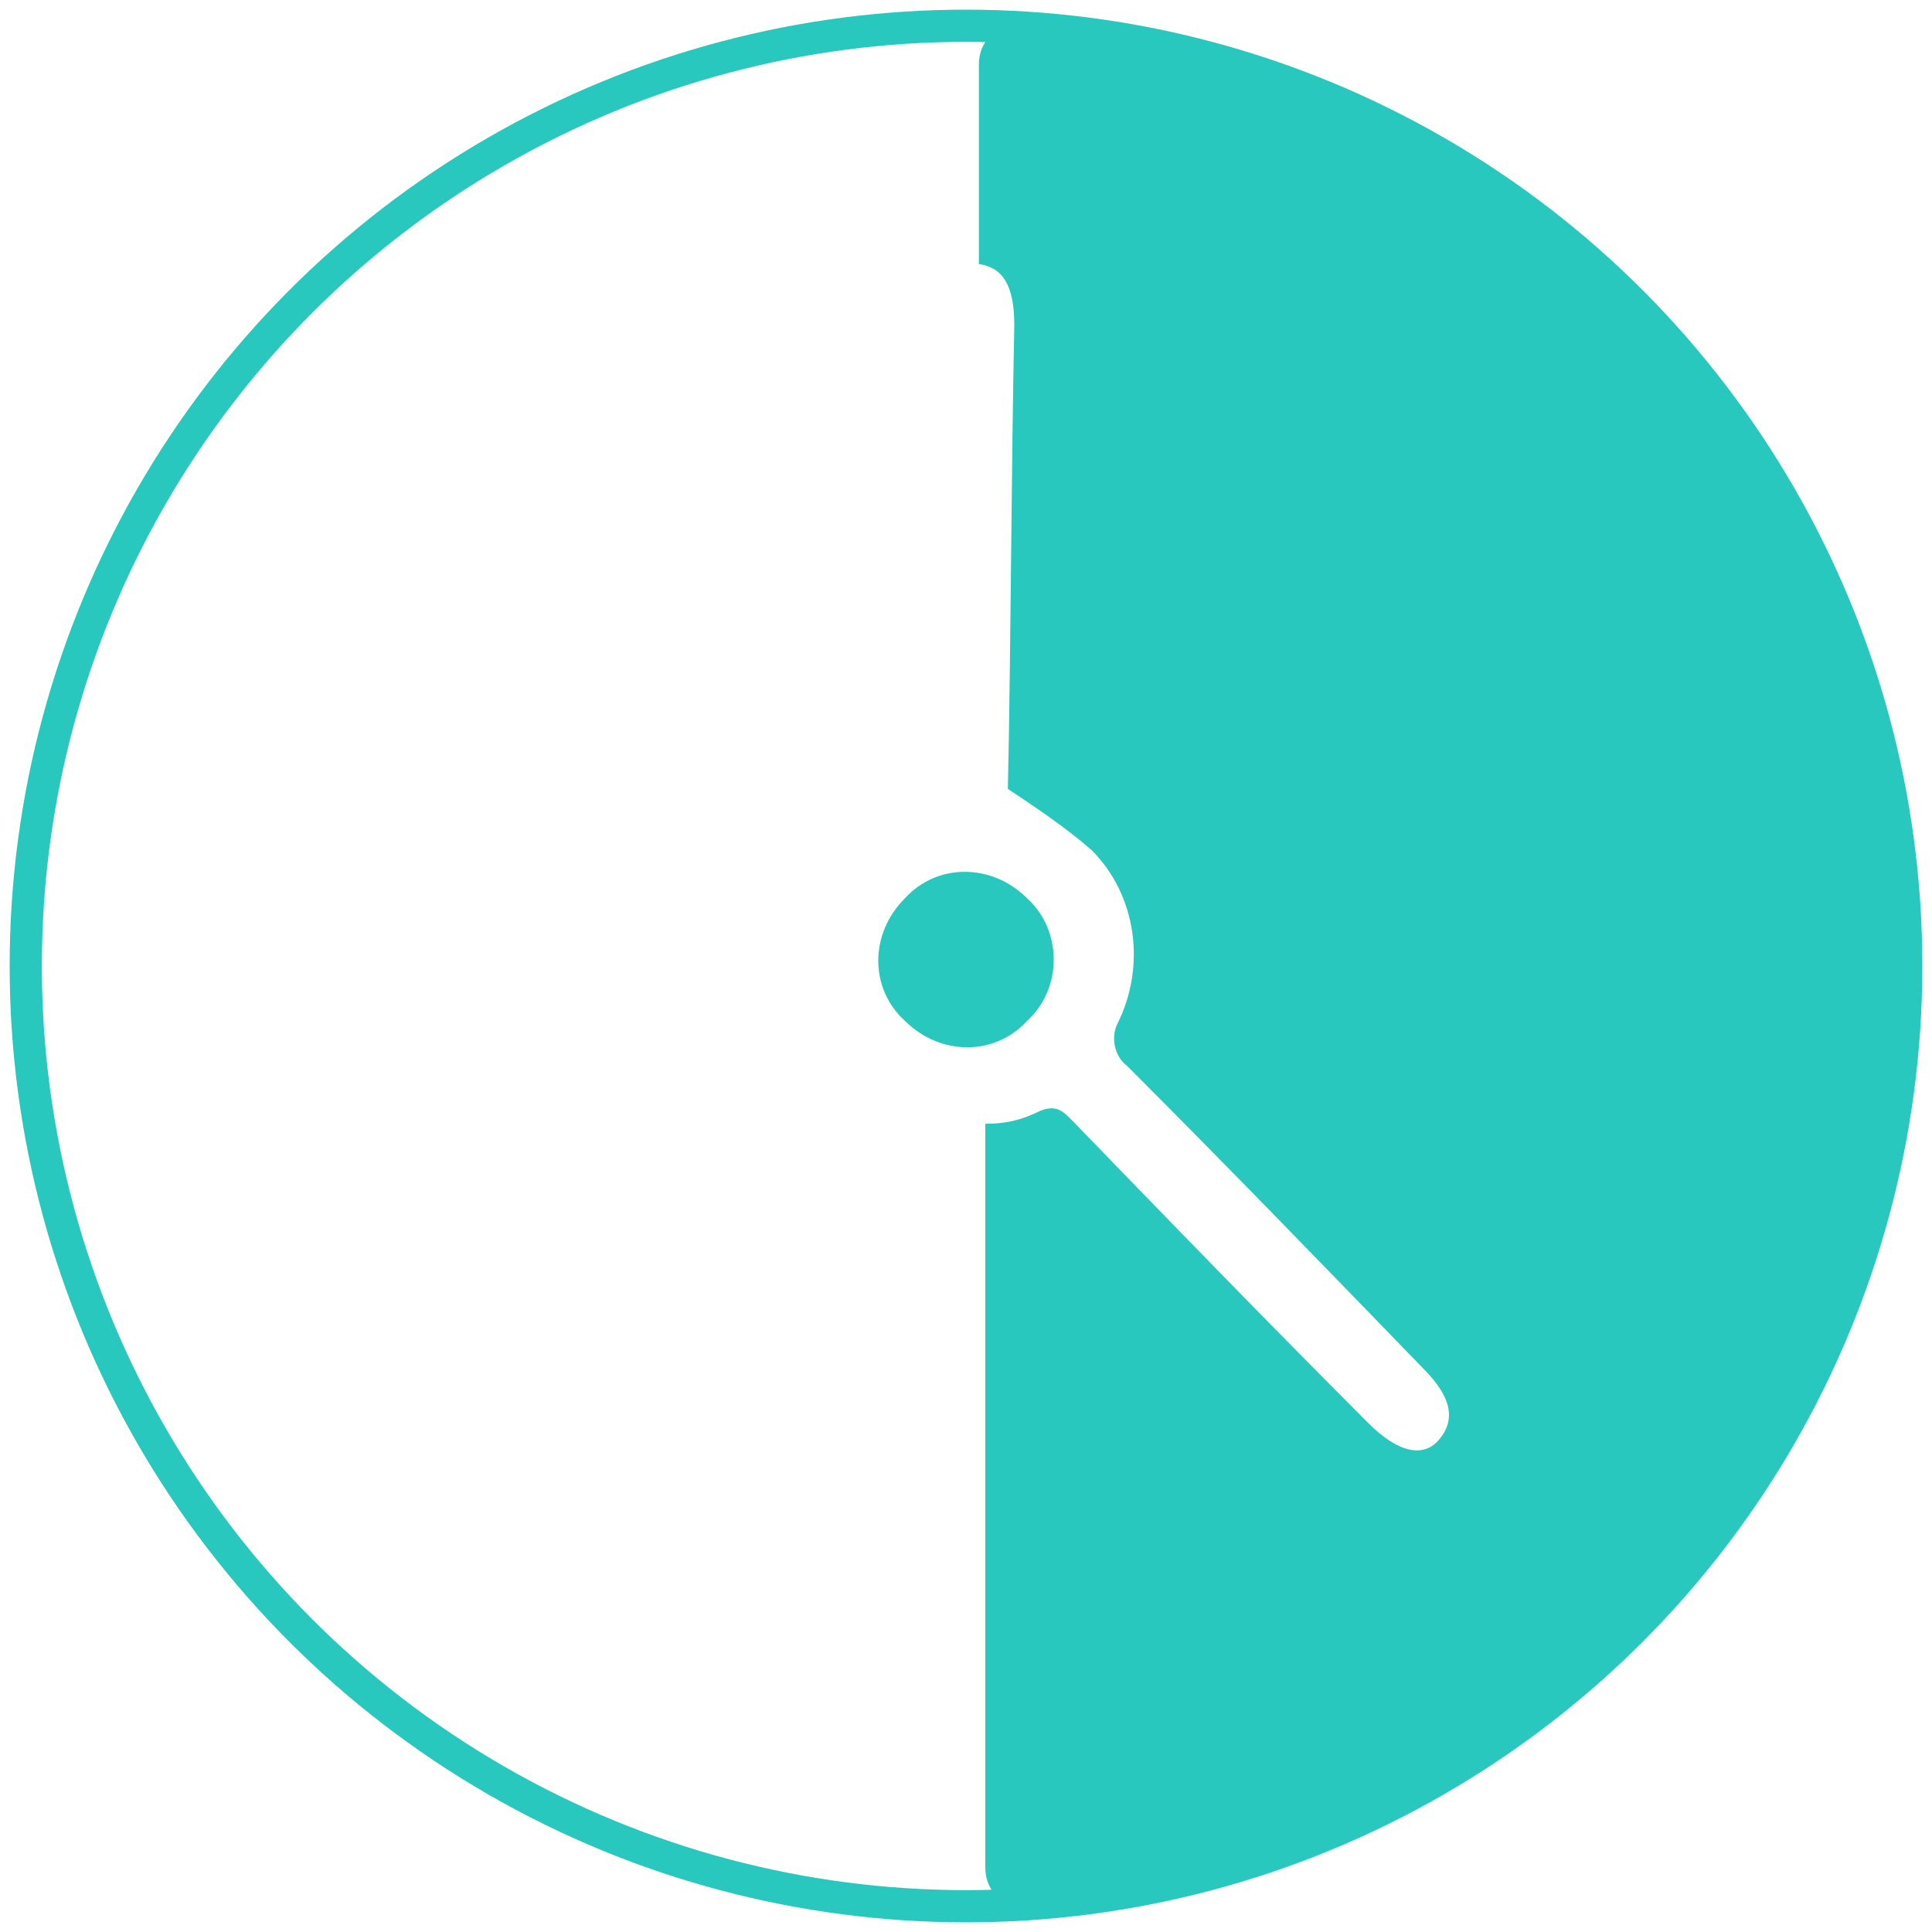 <?xml version="1.0" encoding="utf-8"?>
<!-- Generator: Adobe Illustrator 21.0.2, SVG Export Plug-In . SVG Version: 6.00 Build 0)  -->
<svg version="1.1" id="Layer_1" xmlns="http://www.w3.org/2000/svg" xmlns:xlink="http://www.w3.org/1999/xlink" x="0px" y="0px"
	 viewBox="0 0 60 60" style="enable-background:new 0 0 60 60;" xml:space="preserve">
<style type="text/css">
	.st0{fill:none;stroke:#29C8BE;stroke-miterlimit:10;}
	.st1{fill:#29C8BE;}
</style>
<g>
	<circle class="st0" cx="30" cy="30" r="29.2"/>
	<g>
		<path class="st1" d="M31.6,0.8c-0.7,0-1.2,0.5-1.2,1.2c0,0,0,0,0,0h0v6.2c0.7,0.1,1.1,0.6,1.1,1.9c-0.1,4.9-0.1,9.7-0.2,14.4
			c0.9,0.6,1.8,1.2,2.6,1.9c1.4,1.4,1.7,3.6,0.8,5.4c-0.2,0.4-0.1,1,0.3,1.3c3.1,3.1,6.1,6.2,9.2,9.4c0.9,0.9,1,1.6,0.5,2.2
			s-1.3,0.4-2.2-0.5c-3.1-3.1-6.2-6.3-9.2-9.4c-0.3-0.3-0.5-0.5-1-0.3c-0.6,0.3-1.1,0.4-1.7,0.4V58c0,0.7,0.5,1.2,1.2,1.3
			c0,0,0,0,0,0C46.3,58.5,59.2,45.7,59.2,30S46.3,1.4,31.6,0.8z"/>
		<path class="st1" d="M31.9,27.9C31.9,27.9,31.9,27.9,31.9,27.9c-1.1-1.1-2.8-1.1-3.8,0c-1.1,1.1-1.1,2.8,0,3.8
			c1.1,1.1,2.8,1.1,3.8,0C33,30.7,33,28.9,31.9,27.9z"/>
	</g>
</g>
</svg>
